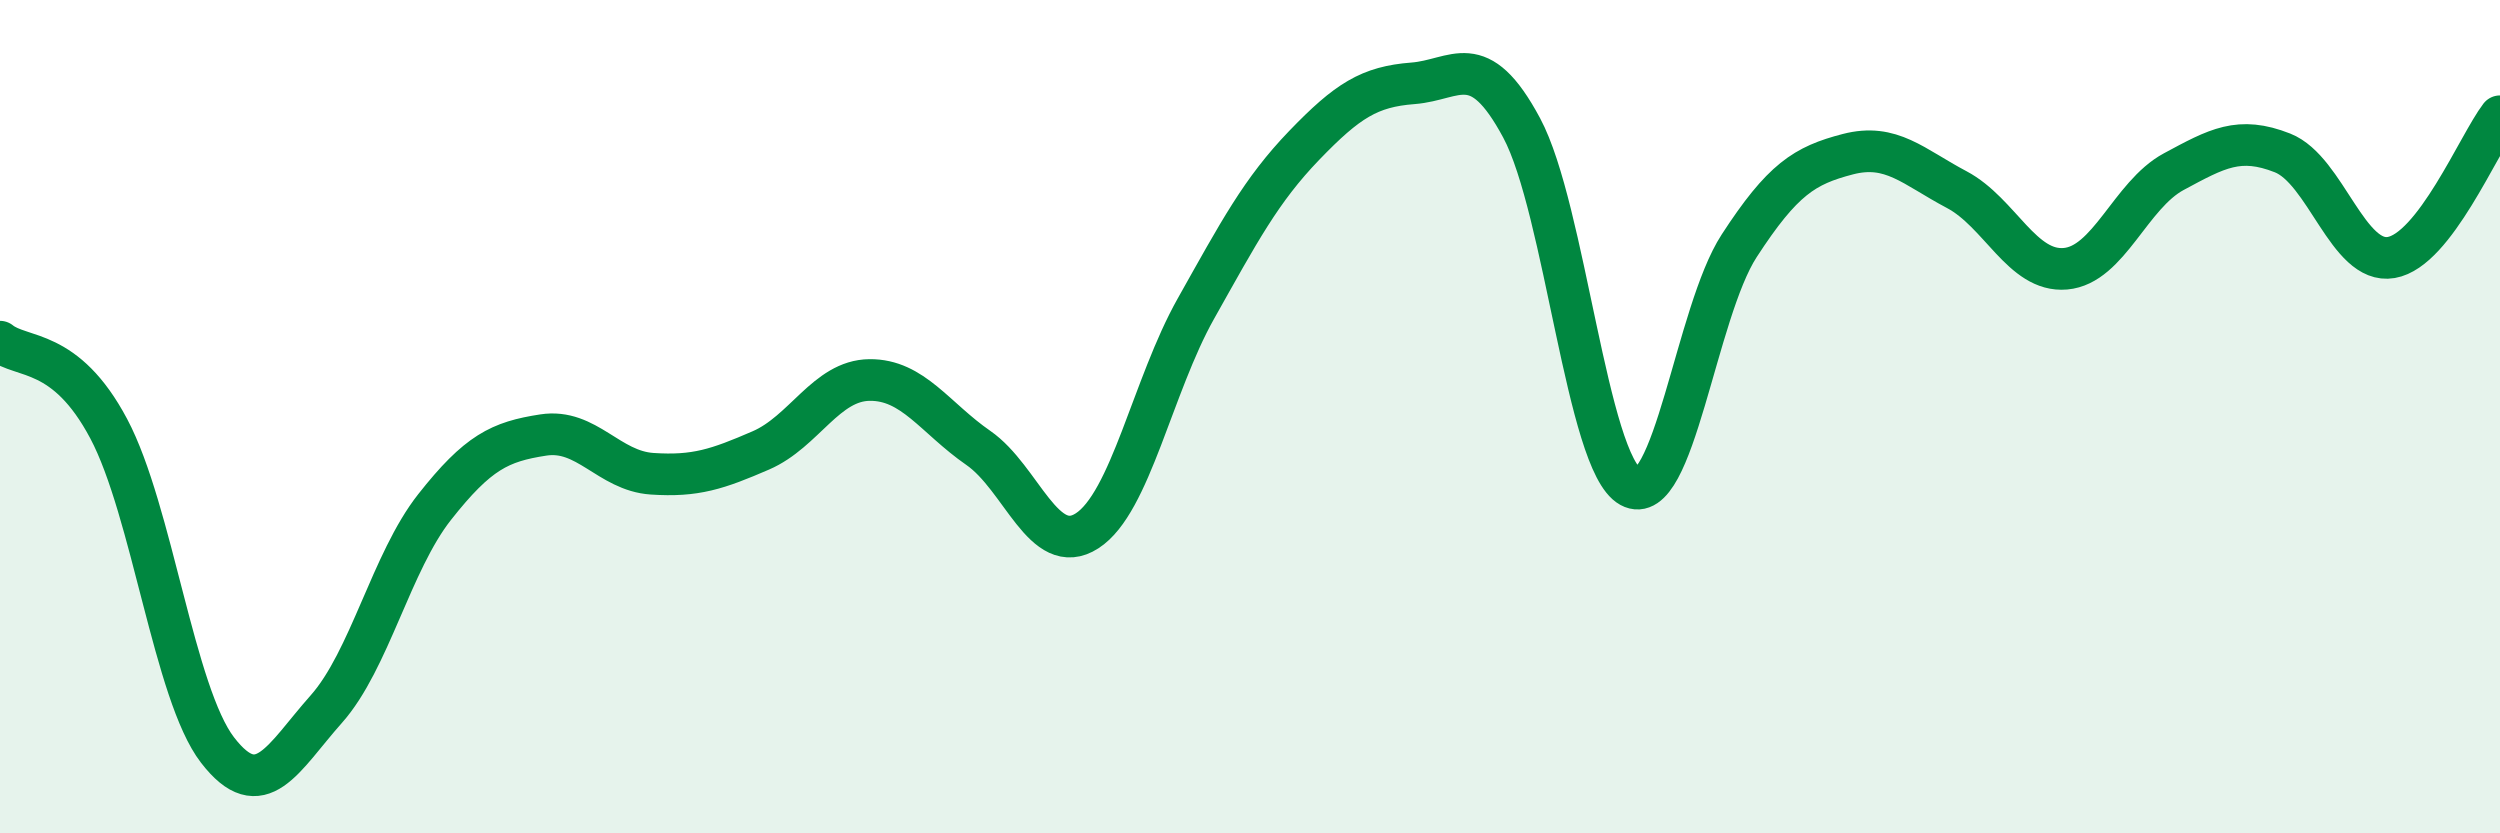 
    <svg width="60" height="20" viewBox="0 0 60 20" xmlns="http://www.w3.org/2000/svg">
      <path
        d="M 0,8.2 C 0.52,8.62 1.57,8.33 2.61,10.29 C 3.65,12.25 4.18,16.65 5.22,18 C 6.26,19.35 6.79,18.19 7.83,17.02 C 8.87,15.85 9.39,13.49 10.43,12.17 C 11.47,10.85 12,10.6 13.04,10.44 C 14.08,10.28 14.61,11.3 15.65,11.37 C 16.69,11.44 17.22,11.26 18.26,10.81 C 19.3,10.36 19.83,9.13 20.87,9.12 C 21.91,9.11 22.44,10.03 23.48,10.75 C 24.52,11.47 25.05,13.41 26.09,12.74 C 27.13,12.07 27.66,9.26 28.7,7.41 C 29.74,5.56 30.26,4.57 31.3,3.49 C 32.34,2.41 32.87,2.08 33.91,2 C 34.95,1.92 35.48,1.13 36.52,3.07 C 37.56,5.01 38.09,11.11 39.13,11.68 C 40.17,12.25 40.7,7.5 41.74,5.9 C 42.78,4.3 43.31,3.97 44.35,3.7 C 45.39,3.43 45.92,4 46.96,4.55 C 48,5.1 48.53,6.54 49.57,6.45 C 50.61,6.36 51.13,4.68 52.17,4.12 C 53.21,3.56 53.74,3.26 54.78,3.67 C 55.82,4.08 56.35,6.36 57.39,6.18 C 58.43,6 59.48,3.47 60,2.79L60 20L0 20Z"
        fill="#008740"
        opacity="0.1"
        stroke-linecap="round"
        stroke-linejoin="round"
      />
      <path
        d="M 0,8.2 C 0.52,8.62 1.57,8.33 2.61,10.29 C 3.65,12.25 4.18,16.65 5.22,18 C 6.26,19.35 6.79,18.19 7.83,17.02 C 8.87,15.85 9.39,13.49 10.43,12.17 C 11.47,10.85 12,10.6 13.04,10.44 C 14.08,10.28 14.61,11.3 15.65,11.37 C 16.69,11.44 17.22,11.26 18.26,10.81 C 19.3,10.36 19.83,9.13 20.87,9.12 C 21.91,9.11 22.44,10.03 23.48,10.75 C 24.52,11.47 25.05,13.41 26.09,12.74 C 27.13,12.07 27.66,9.26 28.7,7.41 C 29.74,5.56 30.26,4.57 31.3,3.49 C 32.34,2.41 32.87,2.08 33.91,2 C 34.95,1.92 35.48,1.13 36.52,3.07 C 37.56,5.01 38.09,11.11 39.13,11.68 C 40.17,12.25 40.7,7.5 41.74,5.9 C 42.78,4.3 43.31,3.97 44.35,3.7 C 45.39,3.43 45.92,4 46.96,4.55 C 48,5.1 48.53,6.54 49.57,6.45 C 50.61,6.36 51.13,4.68 52.17,4.12 C 53.21,3.56 53.74,3.26 54.78,3.67 C 55.82,4.08 56.35,6.36 57.39,6.18 C 58.43,6 59.48,3.47 60,2.79"
        stroke="#008740"
        stroke-width="1"
        fill="none"
        stroke-linecap="round"
        stroke-linejoin="round"
      />
    </svg>
  